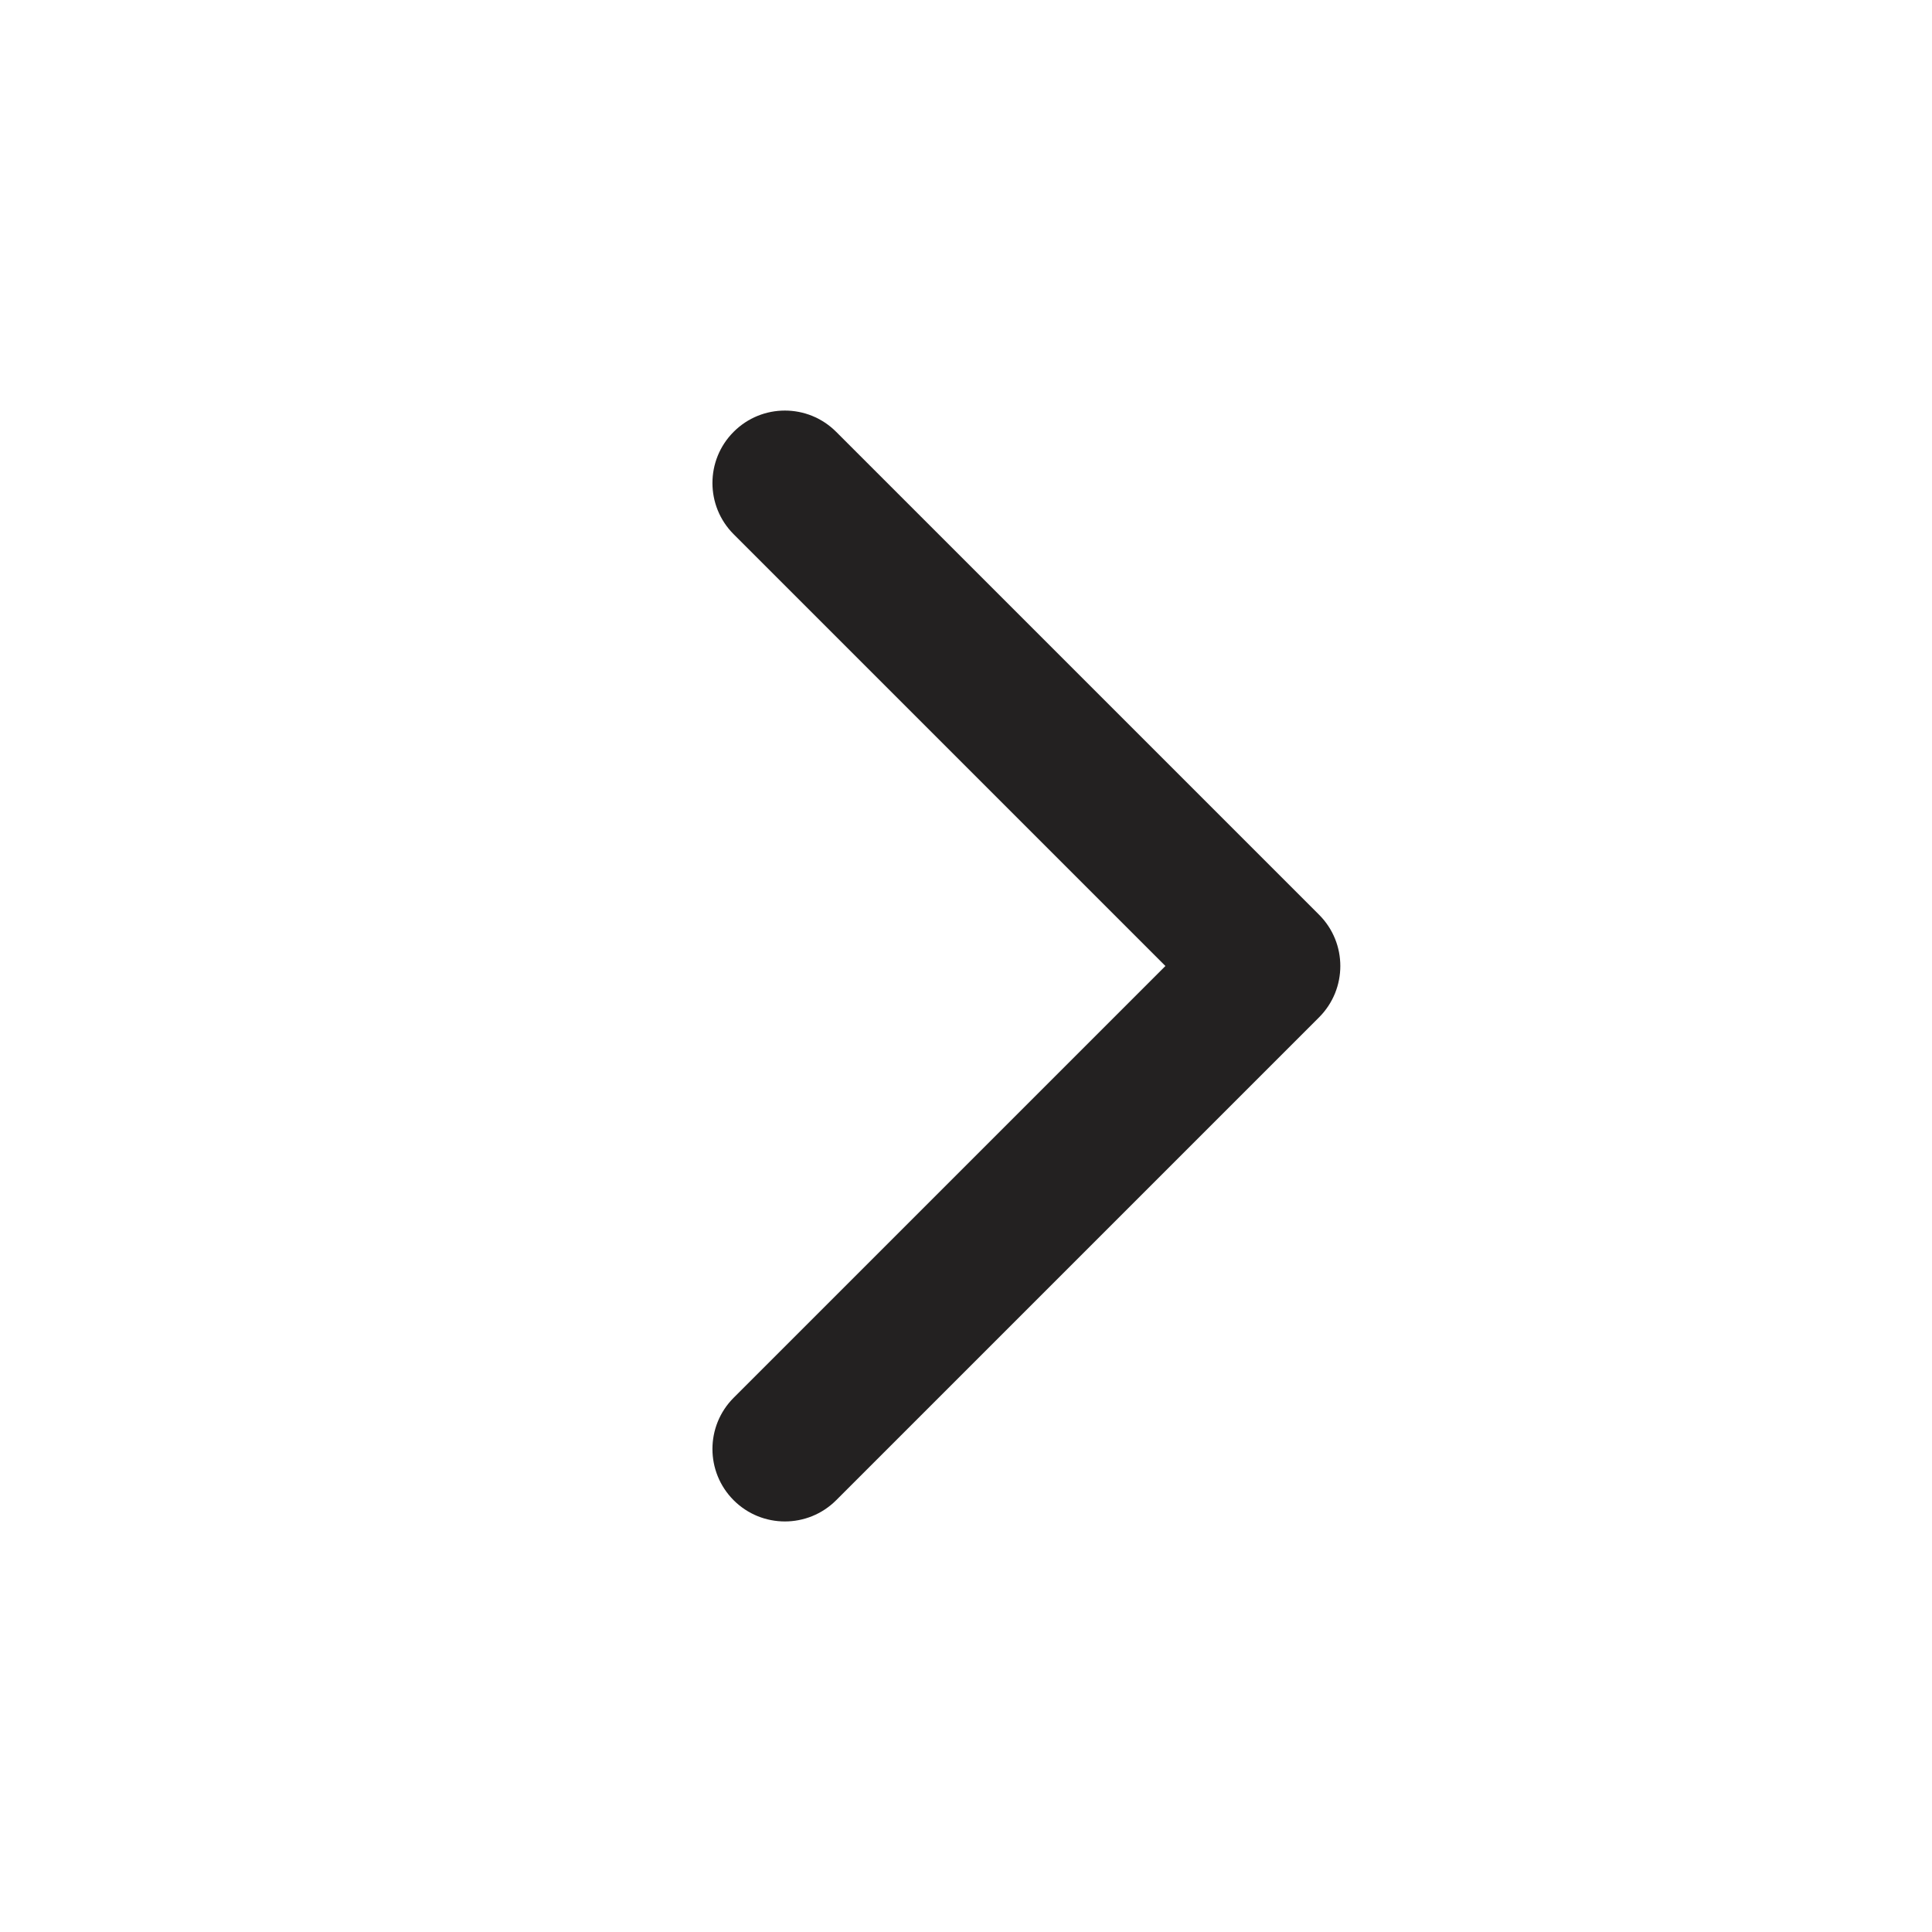 <svg width="32" height="32" viewBox="0 0 32 32" fill="none" xmlns="http://www.w3.org/2000/svg">
<path fill-rule="evenodd" clip-rule="evenodd" d="M21.849 15.152C22.317 15.62 22.317 16.38 21.849 16.849L13.849 24.849C13.38 25.317 12.62 25.317 12.152 24.849C11.683 24.38 11.683 23.62 12.152 23.151L19.303 16L12.152 8.849C11.683 8.38 11.683 7.62 12.152 7.152C12.62 6.683 13.38 6.683 13.849 7.152L21.849 15.152Z" fill="#232121"/>
</svg>
